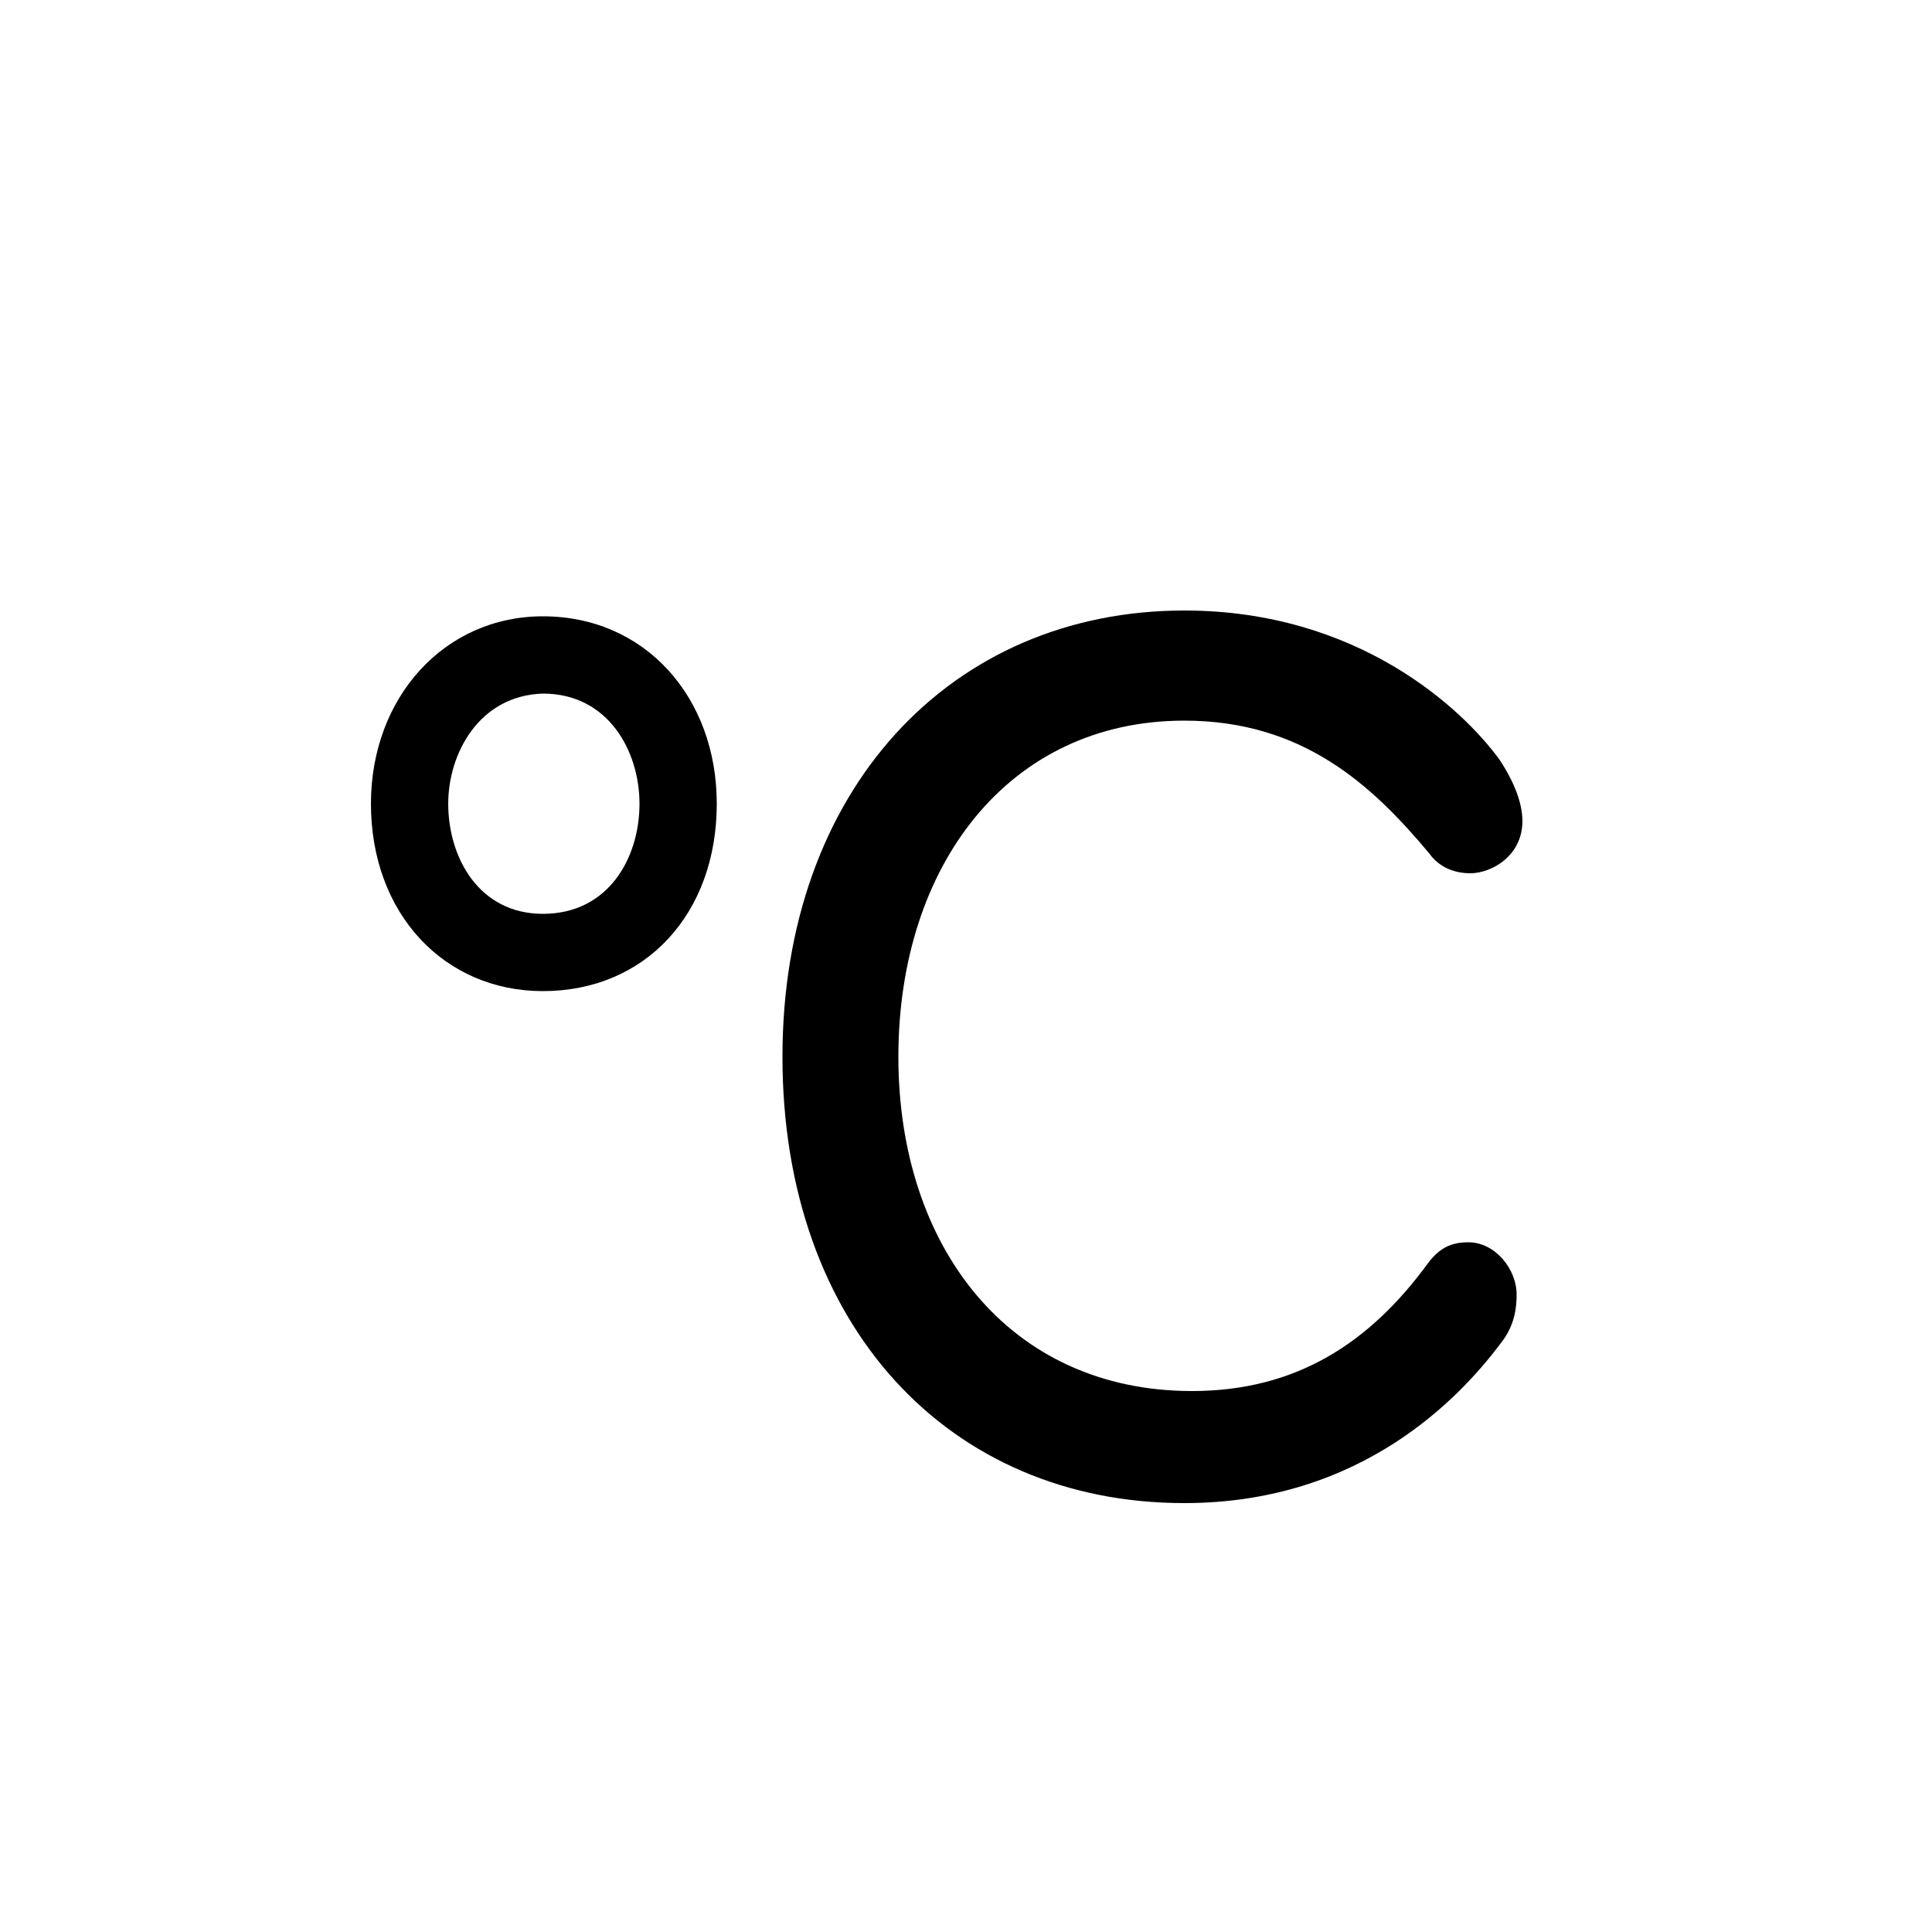 <?xml version="1.0" encoding="utf-8"?>
<!-- Generated by IcoMoon.io -->
<!DOCTYPE svg PUBLIC "-//W3C//DTD SVG 1.1//EN" "http://www.w3.org/Graphics/SVG/1.1/DTD/svg11.dtd">
<svg version="1.1" xmlns="http://www.w3.org/2000/svg" xmlns:xlink="http://www.w3.org/1999/xlink" width="32" height="32" viewBox="0 0 32 32">
<path fill="#000" d="M24.32 20.576c-0.288 0-0.48 0.096-0.672 0.352-0.96 1.312-2.176 2.112-3.904 2.112-3.040 0-4.864-2.4-4.864-5.536 0-3.168 1.824-5.568 4.736-5.568 1.952 0 3.104 1.056 4.064 2.208 0.16 0.224 0.416 0.32 0.672 0.32 0.352 0 0.864-0.288 0.864-0.864 0-0.288-0.128-0.64-0.384-1.024-0.608-0.832-2.336-2.464-5.216-2.464-3.872 0-6.656 2.976-6.656 7.392 0 4.448 2.752 7.392 6.656 7.392 2.944 0 4.576-1.76 5.248-2.656 0.224-0.288 0.256-0.576 0.256-0.8 0-0.416-0.352-0.864-0.8-0.864z"></path>
<path fill="#000" d="M8.992 10.208c-1.632 0-2.848 1.344-2.848 3.104 0 1.824 1.216 3.104 2.848 3.104 1.696 0 2.88-1.28 2.88-3.104 0-1.76-1.184-3.104-2.88-3.104zM8.992 15.136c-1.056 0-1.568-0.928-1.568-1.824 0-0.832 0.512-1.792 1.568-1.824 1.088 0 1.6 0.96 1.6 1.824 0 0.896-0.512 1.824-1.6 1.824z"></path>
</svg>
